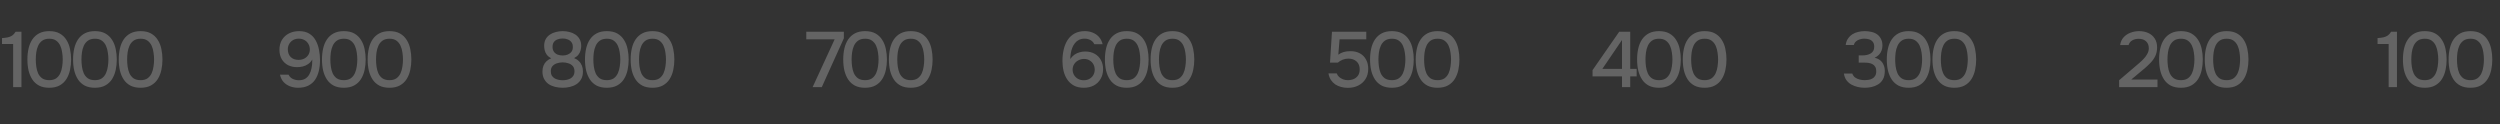<?xml version="1.0" encoding="UTF-8"?> <svg xmlns="http://www.w3.org/2000/svg" width="383" height="19" viewBox="0 0 383 19" fill="none"><rect x="0" y="0" width="383" height="19" fill="#333333" stroke="none"/><path d="M365.943 13.349V6.737H364.239V5.837C364.559 5.813 364.847 5.777 365.103 5.729C365.359 5.673 365.587 5.581 365.787 5.453C365.987 5.317 366.163 5.121 366.315 4.865H367.215V13.349H365.943ZM371.476 13.445C370.868 13.445 370.352 13.337 369.928 13.121C369.504 12.897 369.16 12.589 368.896 12.197C368.632 11.797 368.436 11.337 368.308 10.817C368.188 10.289 368.128 9.721 368.128 9.113C368.128 8.505 368.188 7.941 368.308 7.421C368.428 6.893 368.62 6.433 368.884 6.041C369.156 5.641 369.504 5.329 369.928 5.105C370.36 4.881 370.876 4.769 371.476 4.769C372.116 4.769 372.648 4.889 373.072 5.129C373.504 5.369 373.848 5.697 374.104 6.113C374.368 6.521 374.552 6.985 374.656 7.505C374.768 8.025 374.824 8.561 374.824 9.113C374.824 9.665 374.768 10.201 374.656 10.721C374.544 11.241 374.36 11.705 374.104 12.113C373.848 12.521 373.504 12.845 373.072 13.085C372.64 13.325 372.108 13.445 371.476 13.445ZM371.476 12.281C371.916 12.281 372.272 12.185 372.544 11.993C372.816 11.793 373.024 11.533 373.168 11.213C373.312 10.893 373.408 10.549 373.456 10.181C373.512 9.813 373.54 9.457 373.54 9.113C373.54 8.777 373.512 8.425 373.456 8.057C373.408 7.681 373.312 7.333 373.168 7.013C373.024 6.693 372.816 6.433 372.544 6.233C372.28 6.033 371.928 5.933 371.488 5.933C371.04 5.933 370.676 6.033 370.396 6.233C370.124 6.433 369.916 6.693 369.772 7.013C369.628 7.333 369.532 7.677 369.484 8.045C369.436 8.413 369.412 8.769 369.412 9.113C369.412 9.457 369.436 9.813 369.484 10.181C369.532 10.549 369.624 10.893 369.76 11.213C369.904 11.533 370.112 11.793 370.384 11.993C370.664 12.185 371.028 12.281 371.476 12.281ZM378.473 13.445C377.865 13.445 377.349 13.337 376.925 13.121C376.501 12.897 376.157 12.589 375.893 12.197C375.629 11.797 375.433 11.337 375.305 10.817C375.185 10.289 375.125 9.721 375.125 9.113C375.125 8.505 375.185 7.941 375.305 7.421C375.425 6.893 375.617 6.433 375.881 6.041C376.153 5.641 376.501 5.329 376.925 5.105C377.357 4.881 377.873 4.769 378.473 4.769C379.113 4.769 379.645 4.889 380.069 5.129C380.501 5.369 380.845 5.697 381.101 6.113C381.365 6.521 381.549 6.985 381.653 7.505C381.765 8.025 381.821 8.561 381.821 9.113C381.821 9.665 381.765 10.201 381.653 10.721C381.541 11.241 381.357 11.705 381.101 12.113C380.845 12.521 380.501 12.845 380.069 13.085C379.637 13.325 379.105 13.445 378.473 13.445ZM378.473 12.281C378.913 12.281 379.269 12.185 379.541 11.993C379.813 11.793 380.021 11.533 380.165 11.213C380.309 10.893 380.405 10.549 380.453 10.181C380.509 9.813 380.537 9.457 380.537 9.113C380.537 8.777 380.509 8.425 380.453 8.057C380.405 7.681 380.309 7.333 380.165 7.013C380.021 6.693 379.813 6.433 379.541 6.233C379.277 6.033 378.925 5.933 378.485 5.933C378.037 5.933 377.673 6.033 377.393 6.233C377.121 6.433 376.913 6.693 376.769 7.013C376.625 7.333 376.529 7.677 376.481 8.045C376.433 8.413 376.409 8.769 376.409 9.113C376.409 9.457 376.433 9.813 376.481 10.181C376.529 10.549 376.621 10.893 376.757 11.213C376.901 11.533 377.109 11.793 377.381 11.993C377.661 12.185 378.025 12.281 378.473 12.281Z" fill="white" fill-opacity="0.24"></path><path d="M324.648 13.349V12.293L327.036 10.253C327.236 10.085 327.456 9.897 327.696 9.689C327.944 9.481 328.18 9.257 328.404 9.017C328.636 8.777 328.824 8.521 328.968 8.249C329.12 7.977 329.196 7.693 329.196 7.397C329.196 6.941 329.056 6.585 328.776 6.329C328.504 6.073 328.132 5.945 327.66 5.945C327.26 5.945 326.92 6.029 326.64 6.197C326.368 6.365 326.188 6.601 326.1 6.905H324.804C324.876 6.417 325.056 6.017 325.344 5.705C325.632 5.393 325.984 5.161 326.4 5.009C326.816 4.849 327.252 4.769 327.708 4.769C328.236 4.769 328.708 4.865 329.124 5.057C329.54 5.249 329.868 5.533 330.108 5.909C330.348 6.277 330.468 6.729 330.468 7.265C330.468 7.769 330.372 8.217 330.18 8.609C329.988 9.001 329.732 9.357 329.412 9.677C329.1 9.997 328.76 10.309 328.392 10.613L326.508 12.185H330.528V13.349H324.648ZM334.121 13.445C333.513 13.445 332.997 13.337 332.573 13.121C332.149 12.897 331.805 12.589 331.541 12.197C331.277 11.797 331.081 11.337 330.953 10.817C330.833 10.289 330.773 9.721 330.773 9.113C330.773 8.505 330.833 7.941 330.953 7.421C331.073 6.893 331.265 6.433 331.529 6.041C331.801 5.641 332.149 5.329 332.573 5.105C333.005 4.881 333.521 4.769 334.121 4.769C334.761 4.769 335.293 4.889 335.717 5.129C336.149 5.369 336.493 5.697 336.749 6.113C337.013 6.521 337.197 6.985 337.301 7.505C337.413 8.025 337.469 8.561 337.469 9.113C337.469 9.665 337.413 10.201 337.301 10.721C337.189 11.241 337.005 11.705 336.749 12.113C336.493 12.521 336.149 12.845 335.717 13.085C335.285 13.325 334.753 13.445 334.121 13.445ZM334.121 12.281C334.561 12.281 334.917 12.185 335.189 11.993C335.461 11.793 335.669 11.533 335.813 11.213C335.957 10.893 336.053 10.549 336.101 10.181C336.157 9.813 336.185 9.457 336.185 9.113C336.185 8.777 336.157 8.425 336.101 8.057C336.053 7.681 335.957 7.333 335.813 7.013C335.669 6.693 335.461 6.433 335.189 6.233C334.925 6.033 334.573 5.933 334.133 5.933C333.685 5.933 333.321 6.033 333.041 6.233C332.769 6.433 332.561 6.693 332.417 7.013C332.273 7.333 332.177 7.677 332.129 8.045C332.081 8.413 332.057 8.769 332.057 9.113C332.057 9.457 332.081 9.813 332.129 10.181C332.177 10.549 332.269 10.893 332.405 11.213C332.549 11.533 332.757 11.793 333.029 11.993C333.309 12.185 333.673 12.281 334.121 12.281ZM341.118 13.445C340.51 13.445 339.994 13.337 339.57 13.121C339.146 12.897 338.802 12.589 338.538 12.197C338.274 11.797 338.078 11.337 337.95 10.817C337.83 10.289 337.77 9.721 337.77 9.113C337.77 8.505 337.83 7.941 337.95 7.421C338.07 6.893 338.262 6.433 338.526 6.041C338.798 5.641 339.146 5.329 339.57 5.105C340.002 4.881 340.518 4.769 341.118 4.769C341.758 4.769 342.29 4.889 342.714 5.129C343.146 5.369 343.49 5.697 343.746 6.113C344.01 6.521 344.194 6.985 344.298 7.505C344.41 8.025 344.466 8.561 344.466 9.113C344.466 9.665 344.41 10.201 344.298 10.721C344.186 11.241 344.002 11.705 343.746 12.113C343.49 12.521 343.146 12.845 342.714 13.085C342.282 13.325 341.75 13.445 341.118 13.445ZM341.118 12.281C341.558 12.281 341.914 12.185 342.186 11.993C342.458 11.793 342.666 11.533 342.81 11.213C342.954 10.893 343.05 10.549 343.098 10.181C343.154 9.813 343.182 9.457 343.182 9.113C343.182 8.777 343.154 8.425 343.098 8.057C343.05 7.681 342.954 7.333 342.81 7.013C342.666 6.693 342.458 6.433 342.186 6.233C341.922 6.033 341.57 5.933 341.13 5.933C340.682 5.933 340.318 6.033 340.038 6.233C339.766 6.433 339.558 6.693 339.414 7.013C339.27 7.333 339.174 7.677 339.126 8.045C339.078 8.413 339.054 8.769 339.054 9.113C339.054 9.457 339.078 9.813 339.126 10.181C339.174 10.549 339.266 10.893 339.402 11.213C339.546 11.533 339.754 11.793 340.026 11.993C340.306 12.185 340.67 12.281 341.118 12.281Z" fill="white" fill-opacity="0.24"></path><path d="M285.678 13.445C285.318 13.445 284.962 13.405 284.61 13.325C284.258 13.245 283.93 13.121 283.626 12.953C283.33 12.785 283.078 12.561 282.87 12.281C282.67 12.001 282.542 11.661 282.486 11.261H283.77C283.858 11.517 284.002 11.721 284.202 11.873C284.41 12.017 284.642 12.121 284.898 12.185C285.162 12.249 285.426 12.281 285.69 12.281C285.866 12.281 286.054 12.265 286.254 12.233C286.462 12.201 286.654 12.137 286.83 12.041C287.014 11.945 287.162 11.805 287.274 11.621C287.386 11.437 287.442 11.201 287.442 10.913C287.442 10.633 287.39 10.409 287.286 10.241C287.182 10.065 287.042 9.929 286.866 9.833C286.698 9.737 286.506 9.673 286.29 9.641C286.074 9.609 285.85 9.593 285.618 9.593H284.754V8.489H285.294C285.55 8.489 285.79 8.465 286.014 8.417C286.238 8.361 286.43 8.285 286.59 8.189C286.758 8.085 286.89 7.953 286.986 7.793C287.082 7.625 287.13 7.421 287.13 7.181C287.13 6.845 287.058 6.589 286.914 6.413C286.77 6.229 286.582 6.101 286.35 6.029C286.118 5.957 285.866 5.921 285.594 5.921C285.37 5.921 285.146 5.957 284.922 6.029C284.706 6.093 284.514 6.197 284.346 6.341C284.178 6.485 284.066 6.669 284.01 6.893H282.762C282.81 6.517 282.922 6.197 283.098 5.933C283.282 5.661 283.506 5.437 283.77 5.261C284.042 5.085 284.342 4.961 284.67 4.889C284.998 4.809 285.338 4.769 285.69 4.769C286.05 4.769 286.39 4.809 286.71 4.889C287.038 4.961 287.326 5.085 287.574 5.261C287.822 5.437 288.018 5.669 288.162 5.957C288.314 6.237 288.39 6.581 288.39 6.989C288.39 7.269 288.342 7.529 288.246 7.769C288.158 8.009 288.022 8.221 287.838 8.405C287.662 8.581 287.446 8.729 287.19 8.849C287.534 8.921 287.822 9.053 288.054 9.245C288.286 9.437 288.458 9.673 288.57 9.953C288.69 10.225 288.75 10.529 288.75 10.865C288.75 11.393 288.654 11.825 288.462 12.161C288.27 12.497 288.018 12.757 287.706 12.941C287.402 13.125 287.07 13.257 286.71 13.337C286.35 13.409 286.006 13.445 285.678 13.445ZM292.404 13.445C291.796 13.445 291.28 13.337 290.856 13.121C290.432 12.897 290.088 12.589 289.824 12.197C289.56 11.797 289.364 11.337 289.236 10.817C289.116 10.289 289.056 9.721 289.056 9.113C289.056 8.505 289.116 7.941 289.236 7.421C289.356 6.893 289.548 6.433 289.812 6.041C290.084 5.641 290.432 5.329 290.856 5.105C291.288 4.881 291.804 4.769 292.404 4.769C293.044 4.769 293.576 4.889 294 5.129C294.432 5.369 294.776 5.697 295.032 6.113C295.296 6.521 295.48 6.985 295.584 7.505C295.696 8.025 295.752 8.561 295.752 9.113C295.752 9.665 295.696 10.201 295.584 10.721C295.472 11.241 295.288 11.705 295.032 12.113C294.776 12.521 294.432 12.845 294 13.085C293.568 13.325 293.036 13.445 292.404 13.445ZM292.404 12.281C292.844 12.281 293.2 12.185 293.472 11.993C293.744 11.793 293.952 11.533 294.096 11.213C294.24 10.893 294.336 10.549 294.384 10.181C294.44 9.813 294.468 9.457 294.468 9.113C294.468 8.777 294.44 8.425 294.384 8.057C294.336 7.681 294.24 7.333 294.096 7.013C293.952 6.693 293.744 6.433 293.472 6.233C293.208 6.033 292.856 5.933 292.416 5.933C291.968 5.933 291.604 6.033 291.324 6.233C291.052 6.433 290.844 6.693 290.7 7.013C290.556 7.333 290.46 7.677 290.412 8.045C290.364 8.413 290.34 8.769 290.34 9.113C290.34 9.457 290.364 9.813 290.412 10.181C290.46 10.549 290.552 10.893 290.688 11.213C290.832 11.533 291.04 11.793 291.312 11.993C291.592 12.185 291.956 12.281 292.404 12.281ZM299.401 13.445C298.793 13.445 298.277 13.337 297.853 13.121C297.429 12.897 297.085 12.589 296.821 12.197C296.557 11.797 296.361 11.337 296.233 10.817C296.113 10.289 296.053 9.721 296.053 9.113C296.053 8.505 296.113 7.941 296.233 7.421C296.353 6.893 296.545 6.433 296.809 6.041C297.081 5.641 297.429 5.329 297.853 5.105C298.285 4.881 298.801 4.769 299.401 4.769C300.041 4.769 300.573 4.889 300.997 5.129C301.429 5.369 301.773 5.697 302.029 6.113C302.293 6.521 302.477 6.985 302.581 7.505C302.693 8.025 302.749 8.561 302.749 9.113C302.749 9.665 302.693 10.201 302.581 10.721C302.469 11.241 302.285 11.705 302.029 12.113C301.773 12.521 301.429 12.845 300.997 13.085C300.565 13.325 300.033 13.445 299.401 13.445ZM299.401 12.281C299.841 12.281 300.197 12.185 300.469 11.993C300.741 11.793 300.949 11.533 301.093 11.213C301.237 10.893 301.333 10.549 301.381 10.181C301.437 9.813 301.465 9.457 301.465 9.113C301.465 8.777 301.437 8.425 301.381 8.057C301.333 7.681 301.237 7.333 301.093 7.013C300.949 6.693 300.741 6.433 300.469 6.233C300.205 6.033 299.853 5.933 299.413 5.933C298.965 5.933 298.601 6.033 298.321 6.233C298.049 6.433 297.841 6.693 297.697 7.013C297.553 7.333 297.457 7.677 297.409 8.045C297.361 8.413 297.337 8.769 297.337 9.113C297.337 9.457 297.361 9.813 297.409 10.181C297.457 10.549 297.549 10.893 297.685 11.213C297.829 11.533 298.037 11.793 298.309 11.993C298.589 12.185 298.953 12.281 299.401 12.281Z" fill="white" fill-opacity="0.24"></path><path d="M248.491 13.349V11.705H243.979V10.745L248.059 4.865H249.751V10.553H250.735V11.705H249.751V13.349H248.491ZM245.479 10.553H248.491V6.125L245.479 10.553ZM254.152 13.445C253.544 13.445 253.028 13.337 252.604 13.121C252.18 12.897 251.836 12.589 251.572 12.197C251.308 11.797 251.112 11.337 250.984 10.817C250.864 10.289 250.804 9.721 250.804 9.113C250.804 8.505 250.864 7.941 250.984 7.421C251.104 6.893 251.296 6.433 251.56 6.041C251.832 5.641 252.18 5.329 252.604 5.105C253.036 4.881 253.552 4.769 254.152 4.769C254.792 4.769 255.324 4.889 255.748 5.129C256.18 5.369 256.524 5.697 256.78 6.113C257.044 6.521 257.228 6.985 257.332 7.505C257.444 8.025 257.5 8.561 257.5 9.113C257.5 9.665 257.444 10.201 257.332 10.721C257.22 11.241 257.036 11.705 256.78 12.113C256.524 12.521 256.18 12.845 255.748 13.085C255.316 13.325 254.784 13.445 254.152 13.445ZM254.152 12.281C254.592 12.281 254.948 12.185 255.22 11.993C255.492 11.793 255.7 11.533 255.844 11.213C255.988 10.893 256.084 10.549 256.132 10.181C256.188 9.813 256.216 9.457 256.216 9.113C256.216 8.777 256.188 8.425 256.132 8.057C256.084 7.681 255.988 7.333 255.844 7.013C255.7 6.693 255.492 6.433 255.22 6.233C254.956 6.033 254.604 5.933 254.164 5.933C253.716 5.933 253.352 6.033 253.072 6.233C252.8 6.433 252.592 6.693 252.448 7.013C252.304 7.333 252.208 7.677 252.16 8.045C252.112 8.413 252.088 8.769 252.088 9.113C252.088 9.457 252.112 9.813 252.16 10.181C252.208 10.549 252.3 10.893 252.436 11.213C252.58 11.533 252.788 11.793 253.06 11.993C253.34 12.185 253.704 12.281 254.152 12.281ZM261.149 13.445C260.541 13.445 260.025 13.337 259.601 13.121C259.177 12.897 258.833 12.589 258.569 12.197C258.305 11.797 258.109 11.337 257.981 10.817C257.861 10.289 257.801 9.721 257.801 9.113C257.801 8.505 257.861 7.941 257.981 7.421C258.101 6.893 258.293 6.433 258.557 6.041C258.829 5.641 259.177 5.329 259.601 5.105C260.033 4.881 260.549 4.769 261.149 4.769C261.789 4.769 262.321 4.889 262.745 5.129C263.177 5.369 263.521 5.697 263.777 6.113C264.041 6.521 264.225 6.985 264.329 7.505C264.441 8.025 264.497 8.561 264.497 9.113C264.497 9.665 264.441 10.201 264.329 10.721C264.217 11.241 264.033 11.705 263.777 12.113C263.521 12.521 263.177 12.845 262.745 13.085C262.313 13.325 261.781 13.445 261.149 13.445ZM261.149 12.281C261.589 12.281 261.945 12.185 262.217 11.993C262.489 11.793 262.697 11.533 262.841 11.213C262.985 10.893 263.081 10.549 263.129 10.181C263.185 9.813 263.213 9.457 263.213 9.113C263.213 8.777 263.185 8.425 263.129 8.057C263.081 7.681 262.985 7.333 262.841 7.013C262.697 6.693 262.489 6.433 262.217 6.233C261.953 6.033 261.601 5.933 261.161 5.933C260.713 5.933 260.349 6.033 260.069 6.233C259.797 6.433 259.589 6.693 259.445 7.013C259.301 7.333 259.205 7.677 259.157 8.045C259.109 8.413 259.085 8.769 259.085 9.113C259.085 9.457 259.109 9.813 259.157 10.181C259.205 10.549 259.297 10.893 259.433 11.213C259.577 11.533 259.785 11.793 260.057 11.993C260.337 12.185 260.701 12.281 261.149 12.281Z" fill="white" fill-opacity="0.24"></path><path d="M206.505 13.457C206.137 13.457 205.789 13.413 205.461 13.325C205.133 13.237 204.833 13.105 204.561 12.929C204.297 12.745 204.073 12.517 203.889 12.245C203.713 11.965 203.589 11.633 203.517 11.249H204.789C204.861 11.457 204.981 11.637 205.149 11.789C205.325 11.941 205.525 12.061 205.749 12.149C205.981 12.237 206.217 12.281 206.457 12.281C206.817 12.281 207.133 12.221 207.405 12.101C207.685 11.973 207.905 11.789 208.065 11.549C208.225 11.309 208.305 11.001 208.305 10.625C208.305 10.105 208.145 9.701 207.825 9.413C207.505 9.125 207.085 8.981 206.565 8.981C206.253 8.981 205.961 9.037 205.689 9.149C205.425 9.253 205.181 9.401 204.957 9.593H203.757L204.057 4.865H209.313V6.029H205.221L205.029 8.381C205.253 8.205 205.521 8.069 205.833 7.973C206.153 7.877 206.517 7.833 206.925 7.841C207.469 7.841 207.941 7.953 208.341 8.177C208.749 8.401 209.061 8.717 209.277 9.125C209.501 9.525 209.613 9.997 209.613 10.541C209.613 11.157 209.473 11.681 209.193 12.113C208.921 12.545 208.549 12.877 208.077 13.109C207.613 13.341 207.089 13.457 206.505 13.457ZM213.24 13.445C212.632 13.445 212.116 13.337 211.692 13.121C211.268 12.897 210.924 12.589 210.66 12.197C210.396 11.797 210.2 11.337 210.072 10.817C209.952 10.289 209.892 9.721 209.892 9.113C209.892 8.505 209.952 7.941 210.072 7.421C210.192 6.893 210.384 6.433 210.648 6.041C210.92 5.641 211.268 5.329 211.692 5.105C212.124 4.881 212.64 4.769 213.24 4.769C213.88 4.769 214.412 4.889 214.836 5.129C215.268 5.369 215.612 5.697 215.868 6.113C216.132 6.521 216.316 6.985 216.42 7.505C216.532 8.025 216.588 8.561 216.588 9.113C216.588 9.665 216.532 10.201 216.42 10.721C216.308 11.241 216.124 11.705 215.868 12.113C215.612 12.521 215.268 12.845 214.836 13.085C214.404 13.325 213.872 13.445 213.24 13.445ZM213.24 12.281C213.68 12.281 214.036 12.185 214.308 11.993C214.58 11.793 214.788 11.533 214.932 11.213C215.076 10.893 215.172 10.549 215.22 10.181C215.276 9.813 215.304 9.457 215.304 9.113C215.304 8.777 215.276 8.425 215.22 8.057C215.172 7.681 215.076 7.333 214.932 7.013C214.788 6.693 214.58 6.433 214.308 6.233C214.044 6.033 213.692 5.933 213.252 5.933C212.804 5.933 212.44 6.033 212.16 6.233C211.888 6.433 211.68 6.693 211.536 7.013C211.392 7.333 211.296 7.677 211.248 8.045C211.2 8.413 211.176 8.769 211.176 9.113C211.176 9.457 211.2 9.813 211.248 10.181C211.296 10.549 211.388 10.893 211.524 11.213C211.668 11.533 211.876 11.793 212.148 11.993C212.428 12.185 212.792 12.281 213.24 12.281ZM220.237 13.445C219.629 13.445 219.113 13.337 218.689 13.121C218.265 12.897 217.921 12.589 217.657 12.197C217.393 11.797 217.197 11.337 217.069 10.817C216.949 10.289 216.889 9.721 216.889 9.113C216.889 8.505 216.949 7.941 217.069 7.421C217.189 6.893 217.381 6.433 217.645 6.041C217.917 5.641 218.265 5.329 218.689 5.105C219.121 4.881 219.637 4.769 220.237 4.769C220.877 4.769 221.409 4.889 221.833 5.129C222.265 5.369 222.609 5.697 222.865 6.113C223.129 6.521 223.313 6.985 223.417 7.505C223.529 8.025 223.585 8.561 223.585 9.113C223.585 9.665 223.529 10.201 223.417 10.721C223.305 11.241 223.121 11.705 222.865 12.113C222.609 12.521 222.265 12.845 221.833 13.085C221.401 13.325 220.869 13.445 220.237 13.445ZM220.237 12.281C220.677 12.281 221.033 12.185 221.305 11.993C221.577 11.793 221.785 11.533 221.929 11.213C222.073 10.893 222.169 10.549 222.217 10.181C222.273 9.813 222.301 9.457 222.301 9.113C222.301 8.777 222.273 8.425 222.217 8.057C222.169 7.681 222.073 7.333 221.929 7.013C221.785 6.693 221.577 6.433 221.305 6.233C221.041 6.033 220.689 5.933 220.249 5.933C219.801 5.933 219.437 6.033 219.157 6.233C218.885 6.433 218.677 6.693 218.533 7.013C218.389 7.333 218.293 7.677 218.245 8.045C218.197 8.413 218.173 8.769 218.173 9.113C218.173 9.457 218.197 9.813 218.245 10.181C218.293 10.549 218.385 10.893 218.521 11.213C218.665 11.533 218.873 11.793 219.145 11.993C219.425 12.185 219.789 12.281 220.237 12.281Z" fill="white" fill-opacity="0.24"></path><path d="M166.043 13.445C165.459 13.445 164.959 13.337 164.543 13.121C164.127 12.897 163.787 12.593 163.523 12.209C163.259 11.825 163.067 11.389 162.947 10.901C162.827 10.405 162.767 9.889 162.767 9.353C162.767 8.729 162.831 8.141 162.959 7.589C163.087 7.037 163.287 6.549 163.559 6.125C163.839 5.701 164.195 5.369 164.627 5.129C165.067 4.889 165.591 4.769 166.199 4.769C166.631 4.769 167.031 4.845 167.399 4.997C167.775 5.141 168.095 5.361 168.359 5.657C168.623 5.953 168.811 6.325 168.923 6.773H167.651C167.523 6.493 167.323 6.281 167.051 6.137C166.779 5.993 166.487 5.921 166.175 5.921C165.831 5.921 165.535 5.985 165.287 6.113C165.047 6.233 164.843 6.401 164.675 6.617C164.507 6.825 164.371 7.065 164.267 7.337C164.163 7.609 164.087 7.893 164.039 8.189C163.991 8.477 163.967 8.761 163.967 9.041C164.159 8.761 164.375 8.537 164.615 8.369C164.863 8.201 165.127 8.081 165.407 8.009C165.687 7.929 165.963 7.889 166.235 7.889C166.803 7.889 167.291 8.005 167.699 8.237C168.107 8.461 168.423 8.777 168.647 9.185C168.879 9.585 168.995 10.053 168.995 10.589C168.995 11.157 168.867 11.657 168.611 12.089C168.363 12.521 168.015 12.857 167.567 13.097C167.127 13.329 166.619 13.445 166.043 13.445ZM166.031 12.293C166.367 12.293 166.659 12.221 166.907 12.077C167.163 11.933 167.359 11.741 167.495 11.501C167.639 11.253 167.711 10.981 167.711 10.685C167.711 10.373 167.643 10.093 167.507 9.845C167.371 9.597 167.179 9.401 166.931 9.257C166.691 9.105 166.407 9.029 166.079 9.029C165.767 9.029 165.475 9.101 165.203 9.245C164.939 9.381 164.727 9.573 164.567 9.821C164.407 10.061 164.327 10.345 164.327 10.673C164.327 10.969 164.399 11.241 164.543 11.489C164.687 11.729 164.887 11.925 165.143 12.077C165.407 12.221 165.703 12.293 166.031 12.293ZM172.62 13.445C172.012 13.445 171.496 13.337 171.072 13.121C170.648 12.897 170.304 12.589 170.04 12.197C169.776 11.797 169.58 11.337 169.452 10.817C169.332 10.289 169.272 9.721 169.272 9.113C169.272 8.505 169.332 7.941 169.452 7.421C169.572 6.893 169.764 6.433 170.028 6.041C170.3 5.641 170.648 5.329 171.072 5.105C171.504 4.881 172.02 4.769 172.62 4.769C173.26 4.769 173.792 4.889 174.216 5.129C174.648 5.369 174.992 5.697 175.248 6.113C175.512 6.521 175.696 6.985 175.8 7.505C175.912 8.025 175.968 8.561 175.968 9.113C175.968 9.665 175.912 10.201 175.8 10.721C175.688 11.241 175.504 11.705 175.248 12.113C174.992 12.521 174.648 12.845 174.216 13.085C173.784 13.325 173.252 13.445 172.62 13.445ZM172.62 12.281C173.06 12.281 173.416 12.185 173.688 11.993C173.96 11.793 174.168 11.533 174.312 11.213C174.456 10.893 174.552 10.549 174.6 10.181C174.656 9.813 174.684 9.457 174.684 9.113C174.684 8.777 174.656 8.425 174.6 8.057C174.552 7.681 174.456 7.333 174.312 7.013C174.168 6.693 173.96 6.433 173.688 6.233C173.424 6.033 173.072 5.933 172.632 5.933C172.184 5.933 171.82 6.033 171.54 6.233C171.268 6.433 171.06 6.693 170.916 7.013C170.772 7.333 170.676 7.677 170.628 8.045C170.58 8.413 170.556 8.769 170.556 9.113C170.556 9.457 170.58 9.813 170.628 10.181C170.676 10.549 170.768 10.893 170.904 11.213C171.048 11.533 171.256 11.793 171.528 11.993C171.808 12.185 172.172 12.281 172.62 12.281ZM179.617 13.445C179.009 13.445 178.493 13.337 178.069 13.121C177.645 12.897 177.301 12.589 177.037 12.197C176.773 11.797 176.577 11.337 176.449 10.817C176.329 10.289 176.269 9.721 176.269 9.113C176.269 8.505 176.329 7.941 176.449 7.421C176.569 6.893 176.761 6.433 177.025 6.041C177.297 5.641 177.645 5.329 178.069 5.105C178.501 4.881 179.017 4.769 179.617 4.769C180.257 4.769 180.789 4.889 181.213 5.129C181.645 5.369 181.989 5.697 182.245 6.113C182.509 6.521 182.693 6.985 182.797 7.505C182.909 8.025 182.965 8.561 182.965 9.113C182.965 9.665 182.909 10.201 182.797 10.721C182.685 11.241 182.501 11.705 182.245 12.113C181.989 12.521 181.645 12.845 181.213 13.085C180.781 13.325 180.249 13.445 179.617 13.445ZM179.617 12.281C180.057 12.281 180.413 12.185 180.685 11.993C180.957 11.793 181.165 11.533 181.309 11.213C181.453 10.893 181.549 10.549 181.597 10.181C181.653 9.813 181.681 9.457 181.681 9.113C181.681 8.777 181.653 8.425 181.597 8.057C181.549 7.681 181.453 7.333 181.309 7.013C181.165 6.693 180.957 6.433 180.685 6.233C180.421 6.033 180.069 5.933 179.629 5.933C179.181 5.933 178.817 6.033 178.537 6.233C178.265 6.433 178.057 6.693 177.913 7.013C177.769 7.333 177.673 7.677 177.625 8.045C177.577 8.413 177.553 8.769 177.553 9.113C177.553 9.457 177.577 9.813 177.625 10.181C177.673 10.549 177.765 10.893 177.901 11.213C178.045 11.533 178.253 11.793 178.525 11.993C178.805 12.185 179.169 12.281 179.617 12.281Z" fill="white" fill-opacity="0.24"></path><path d="M124.493 13.349L127.865 6.029H123.521V4.865H129.281V5.861L125.897 13.349H124.493ZM132.531 13.445C131.923 13.445 131.407 13.337 130.983 13.121C130.559 12.897 130.215 12.589 129.951 12.197C129.687 11.797 129.491 11.337 129.363 10.817C129.243 10.289 129.183 9.721 129.183 9.113C129.183 8.505 129.243 7.941 129.363 7.421C129.483 6.893 129.675 6.433 129.939 6.041C130.211 5.641 130.559 5.329 130.983 5.105C131.415 4.881 131.931 4.769 132.531 4.769C133.171 4.769 133.703 4.889 134.127 5.129C134.559 5.369 134.903 5.697 135.159 6.113C135.423 6.521 135.607 6.985 135.711 7.505C135.823 8.025 135.879 8.561 135.879 9.113C135.879 9.665 135.823 10.201 135.711 10.721C135.599 11.241 135.415 11.705 135.159 12.113C134.903 12.521 134.559 12.845 134.127 13.085C133.695 13.325 133.163 13.445 132.531 13.445ZM132.531 12.281C132.971 12.281 133.327 12.185 133.599 11.993C133.871 11.793 134.079 11.533 134.223 11.213C134.367 10.893 134.463 10.549 134.511 10.181C134.567 9.813 134.595 9.457 134.595 9.113C134.595 8.777 134.567 8.425 134.511 8.057C134.463 7.681 134.367 7.333 134.223 7.013C134.079 6.693 133.871 6.433 133.599 6.233C133.335 6.033 132.983 5.933 132.543 5.933C132.095 5.933 131.731 6.033 131.451 6.233C131.179 6.433 130.971 6.693 130.827 7.013C130.683 7.333 130.587 7.677 130.539 8.045C130.491 8.413 130.467 8.769 130.467 9.113C130.467 9.457 130.491 9.813 130.539 10.181C130.587 10.549 130.679 10.893 130.815 11.213C130.959 11.533 131.167 11.793 131.439 11.993C131.719 12.185 132.083 12.281 132.531 12.281ZM139.528 13.445C138.92 13.445 138.404 13.337 137.98 13.121C137.556 12.897 137.212 12.589 136.948 12.197C136.684 11.797 136.488 11.337 136.36 10.817C136.24 10.289 136.18 9.721 136.18 9.113C136.18 8.505 136.24 7.941 136.36 7.421C136.48 6.893 136.672 6.433 136.936 6.041C137.208 5.641 137.556 5.329 137.98 5.105C138.412 4.881 138.928 4.769 139.528 4.769C140.168 4.769 140.7 4.889 141.124 5.129C141.556 5.369 141.9 5.697 142.156 6.113C142.42 6.521 142.604 6.985 142.708 7.505C142.82 8.025 142.876 8.561 142.876 9.113C142.876 9.665 142.82 10.201 142.708 10.721C142.596 11.241 142.412 11.705 142.156 12.113C141.9 12.521 141.556 12.845 141.124 13.085C140.692 13.325 140.16 13.445 139.528 13.445ZM139.528 12.281C139.968 12.281 140.324 12.185 140.596 11.993C140.868 11.793 141.076 11.533 141.22 11.213C141.364 10.893 141.46 10.549 141.508 10.181C141.564 9.813 141.592 9.457 141.592 9.113C141.592 8.777 141.564 8.425 141.508 8.057C141.46 7.681 141.364 7.333 141.22 7.013C141.076 6.693 140.868 6.433 140.596 6.233C140.332 6.033 139.98 5.933 139.54 5.933C139.092 5.933 138.728 6.033 138.448 6.233C138.176 6.433 137.968 6.693 137.824 7.013C137.68 7.333 137.584 7.677 137.536 8.045C137.488 8.413 137.464 8.769 137.464 9.113C137.464 9.457 137.488 9.813 137.536 10.181C137.584 10.549 137.676 10.893 137.812 11.213C137.956 11.533 138.164 11.793 138.436 11.993C138.716 12.185 139.08 12.281 139.528 12.281Z" fill="white" fill-opacity="0.24"></path><path d="M86.198 13.445C85.806 13.445 85.426 13.401 85.058 13.313C84.69 13.225 84.358 13.085 84.062 12.893C83.774 12.693 83.542 12.433 83.366 12.113C83.19 11.793 83.102 11.401 83.102 10.937C83.102 10.617 83.154 10.329 83.258 10.073C83.362 9.809 83.514 9.581 83.714 9.389C83.922 9.197 84.162 9.045 84.434 8.933C84.154 8.781 83.934 8.601 83.774 8.393C83.614 8.177 83.506 7.949 83.45 7.709C83.394 7.469 83.366 7.241 83.366 7.025C83.366 6.617 83.446 6.273 83.606 5.993C83.766 5.705 83.982 5.473 84.254 5.297C84.526 5.113 84.83 4.981 85.166 4.901C85.502 4.813 85.85 4.769 86.21 4.769C86.562 4.769 86.906 4.813 87.242 4.901C87.578 4.981 87.882 5.113 88.154 5.297C88.426 5.481 88.642 5.717 88.802 6.005C88.962 6.293 89.042 6.641 89.042 7.049C89.042 7.257 89.01 7.477 88.946 7.709C88.89 7.941 88.782 8.161 88.622 8.369C88.462 8.577 88.238 8.753 87.95 8.897C88.238 9.009 88.482 9.165 88.682 9.365C88.89 9.565 89.046 9.797 89.15 10.061C89.254 10.325 89.306 10.621 89.306 10.949C89.306 11.405 89.218 11.793 89.042 12.113C88.866 12.433 88.626 12.693 88.322 12.893C88.026 13.085 87.694 13.225 87.326 13.313C86.966 13.401 86.59 13.445 86.198 13.445ZM86.198 12.293C86.39 12.293 86.59 12.273 86.798 12.233C87.006 12.193 87.202 12.125 87.386 12.029C87.57 11.925 87.718 11.785 87.83 11.609C87.95 11.425 88.01 11.197 88.01 10.925C88.01 10.589 87.926 10.325 87.758 10.133C87.59 9.933 87.366 9.789 87.086 9.701C86.814 9.605 86.518 9.557 86.198 9.557C85.886 9.557 85.59 9.605 85.31 9.701C85.038 9.789 84.814 9.933 84.638 10.133C84.47 10.325 84.386 10.589 84.386 10.925C84.386 11.197 84.442 11.425 84.554 11.609C84.674 11.785 84.826 11.925 85.01 12.029C85.202 12.125 85.402 12.193 85.61 12.233C85.818 12.273 86.014 12.293 86.198 12.293ZM86.21 8.501C86.498 8.501 86.754 8.453 86.978 8.357C87.21 8.261 87.398 8.121 87.542 7.937C87.686 7.745 87.758 7.513 87.758 7.241C87.766 6.921 87.698 6.665 87.554 6.473C87.41 6.273 87.218 6.129 86.978 6.041C86.746 5.945 86.486 5.897 86.198 5.897C85.902 5.897 85.634 5.945 85.394 6.041C85.162 6.129 84.978 6.269 84.842 6.461C84.714 6.653 84.65 6.897 84.65 7.193C84.65 7.489 84.722 7.737 84.866 7.937C85.01 8.129 85.198 8.273 85.43 8.369C85.67 8.457 85.93 8.501 86.21 8.501ZM92.966 13.445C92.358 13.445 91.842 13.337 91.418 13.121C90.994 12.897 90.65 12.589 90.386 12.197C90.122 11.797 89.926 11.337 89.798 10.817C89.678 10.289 89.618 9.721 89.618 9.113C89.618 8.505 89.678 7.941 89.798 7.421C89.918 6.893 90.11 6.433 90.374 6.041C90.646 5.641 90.994 5.329 91.418 5.105C91.85 4.881 92.366 4.769 92.966 4.769C93.606 4.769 94.138 4.889 94.562 5.129C94.994 5.369 95.338 5.697 95.594 6.113C95.858 6.521 96.042 6.985 96.146 7.505C96.258 8.025 96.314 8.561 96.314 9.113C96.314 9.665 96.258 10.201 96.146 10.721C96.034 11.241 95.85 11.705 95.594 12.113C95.338 12.521 94.994 12.845 94.562 13.085C94.13 13.325 93.598 13.445 92.966 13.445ZM92.966 12.281C93.406 12.281 93.762 12.185 94.034 11.993C94.306 11.793 94.514 11.533 94.658 11.213C94.802 10.893 94.898 10.549 94.946 10.181C95.002 9.813 95.03 9.457 95.03 9.113C95.03 8.777 95.002 8.425 94.946 8.057C94.898 7.681 94.802 7.333 94.658 7.013C94.514 6.693 94.306 6.433 94.034 6.233C93.77 6.033 93.418 5.933 92.978 5.933C92.53 5.933 92.166 6.033 91.886 6.233C91.614 6.433 91.406 6.693 91.262 7.013C91.118 7.333 91.022 7.677 90.974 8.045C90.926 8.413 90.902 8.769 90.902 9.113C90.902 9.457 90.926 9.813 90.974 10.181C91.022 10.549 91.114 10.893 91.25 11.213C91.394 11.533 91.602 11.793 91.874 11.993C92.154 12.185 92.518 12.281 92.966 12.281ZM99.963 13.445C99.355 13.445 98.839 13.337 98.415 13.121C97.991 12.897 97.647 12.589 97.383 12.197C97.119 11.797 96.923 11.337 96.795 10.817C96.675 10.289 96.615 9.721 96.615 9.113C96.615 8.505 96.675 7.941 96.795 7.421C96.915 6.893 97.107 6.433 97.371 6.041C97.643 5.641 97.991 5.329 98.415 5.105C98.847 4.881 99.363 4.769 99.963 4.769C100.603 4.769 101.135 4.889 101.559 5.129C101.991 5.369 102.335 5.697 102.591 6.113C102.855 6.521 103.039 6.985 103.143 7.505C103.255 8.025 103.311 8.561 103.311 9.113C103.311 9.665 103.255 10.201 103.143 10.721C103.031 11.241 102.847 11.705 102.591 12.113C102.335 12.521 101.991 12.845 101.559 13.085C101.127 13.325 100.595 13.445 99.963 13.445ZM99.963 12.281C100.403 12.281 100.759 12.185 101.031 11.993C101.303 11.793 101.511 11.533 101.655 11.213C101.799 10.893 101.895 10.549 101.943 10.181C101.999 9.813 102.027 9.457 102.027 9.113C102.027 8.777 101.999 8.425 101.943 8.057C101.895 7.681 101.799 7.333 101.655 7.013C101.511 6.693 101.303 6.433 101.031 6.233C100.767 6.033 100.415 5.933 99.975 5.933C99.527 5.933 99.163 6.033 98.883 6.233C98.611 6.433 98.403 6.693 98.259 7.013C98.115 7.333 98.019 7.677 97.971 8.045C97.923 8.413 97.899 8.769 97.899 9.113C97.899 9.457 97.923 9.813 97.971 10.181C98.019 10.549 98.111 10.893 98.247 11.213C98.391 11.533 98.599 11.793 98.871 11.993C99.151 12.185 99.515 12.281 99.963 12.281Z" fill="white" fill-opacity="0.24"></path><path d="M45.678 13.445C45.238 13.445 44.826 13.373 44.442 13.229C44.058 13.085 43.726 12.865 43.446 12.569C43.174 12.265 42.99 11.889 42.894 11.441H44.214C44.342 11.729 44.554 11.945 44.85 12.089C45.154 12.225 45.462 12.293 45.774 12.293C46.174 12.293 46.506 12.213 46.77 12.053C47.034 11.885 47.242 11.661 47.394 11.381C47.554 11.093 47.666 10.777 47.73 10.433C47.802 10.081 47.838 9.721 47.838 9.353C47.838 9.313 47.838 9.273 47.838 9.233C47.838 9.185 47.838 9.145 47.838 9.113C47.678 9.401 47.47 9.633 47.214 9.809C46.966 9.985 46.694 10.109 46.398 10.181C46.102 10.253 45.806 10.289 45.51 10.289C45.014 10.289 44.558 10.189 44.142 9.989C43.734 9.781 43.41 9.477 43.17 9.077C42.93 8.677 42.81 8.193 42.81 7.625C42.81 7.041 42.938 6.537 43.194 6.113C43.458 5.681 43.818 5.349 44.274 5.117C44.73 4.885 45.246 4.769 45.822 4.769C46.446 4.769 46.966 4.897 47.382 5.153C47.798 5.409 48.126 5.757 48.366 6.197C48.606 6.629 48.774 7.109 48.87 7.637C48.974 8.157 49.026 8.681 49.026 9.209C49.026 9.801 48.966 10.353 48.846 10.865C48.726 11.377 48.534 11.829 48.27 12.221C48.006 12.605 47.658 12.905 47.226 13.121C46.802 13.337 46.286 13.445 45.678 13.445ZM45.75 9.173C46.078 9.173 46.37 9.105 46.626 8.969C46.89 8.825 47.094 8.637 47.238 8.405C47.39 8.165 47.466 7.897 47.466 7.601C47.466 7.265 47.39 6.973 47.238 6.725C47.094 6.469 46.894 6.273 46.638 6.137C46.39 5.993 46.106 5.921 45.786 5.921C45.45 5.921 45.154 5.993 44.898 6.137C44.65 6.281 44.454 6.477 44.31 6.725C44.166 6.973 44.094 7.245 44.094 7.541C44.094 8.037 44.238 8.433 44.526 8.729C44.822 9.025 45.23 9.173 45.75 9.173ZM52.675 13.445C52.067 13.445 51.551 13.337 51.127 13.121C50.703 12.897 50.359 12.589 50.095 12.197C49.831 11.797 49.635 11.337 49.507 10.817C49.387 10.289 49.327 9.721 49.327 9.113C49.327 8.505 49.387 7.941 49.507 7.421C49.627 6.893 49.819 6.433 50.083 6.041C50.355 5.641 50.703 5.329 51.127 5.105C51.559 4.881 52.075 4.769 52.675 4.769C53.315 4.769 53.847 4.889 54.271 5.129C54.703 5.369 55.047 5.697 55.303 6.113C55.567 6.521 55.751 6.985 55.855 7.505C55.967 8.025 56.023 8.561 56.023 9.113C56.023 9.665 55.967 10.201 55.855 10.721C55.743 11.241 55.559 11.705 55.303 12.113C55.047 12.521 54.703 12.845 54.271 13.085C53.839 13.325 53.307 13.445 52.675 13.445ZM52.675 12.281C53.115 12.281 53.471 12.185 53.743 11.993C54.015 11.793 54.223 11.533 54.367 11.213C54.511 10.893 54.607 10.549 54.655 10.181C54.711 9.813 54.739 9.457 54.739 9.113C54.739 8.777 54.711 8.425 54.655 8.057C54.607 7.681 54.511 7.333 54.367 7.013C54.223 6.693 54.015 6.433 53.743 6.233C53.479 6.033 53.127 5.933 52.687 5.933C52.239 5.933 51.875 6.033 51.595 6.233C51.323 6.433 51.115 6.693 50.971 7.013C50.827 7.333 50.731 7.677 50.683 8.045C50.635 8.413 50.611 8.769 50.611 9.113C50.611 9.457 50.635 9.813 50.683 10.181C50.731 10.549 50.823 10.893 50.959 11.213C51.103 11.533 51.311 11.793 51.583 11.993C51.863 12.185 52.227 12.281 52.675 12.281ZM59.672 13.445C59.064 13.445 58.548 13.337 58.124 13.121C57.7 12.897 57.356 12.589 57.092 12.197C56.828 11.797 56.632 11.337 56.504 10.817C56.384 10.289 56.324 9.721 56.324 9.113C56.324 8.505 56.384 7.941 56.504 7.421C56.624 6.893 56.816 6.433 57.08 6.041C57.352 5.641 57.7 5.329 58.124 5.105C58.556 4.881 59.072 4.769 59.672 4.769C60.312 4.769 60.844 4.889 61.268 5.129C61.7 5.369 62.044 5.697 62.3 6.113C62.564 6.521 62.748 6.985 62.852 7.505C62.964 8.025 63.02 8.561 63.02 9.113C63.02 9.665 62.964 10.201 62.852 10.721C62.74 11.241 62.556 11.705 62.3 12.113C62.044 12.521 61.7 12.845 61.268 13.085C60.836 13.325 60.304 13.445 59.672 13.445ZM59.672 12.281C60.112 12.281 60.468 12.185 60.74 11.993C61.012 11.793 61.22 11.533 61.364 11.213C61.508 10.893 61.604 10.549 61.652 10.181C61.708 9.813 61.736 9.457 61.736 9.113C61.736 8.777 61.708 8.425 61.652 8.057C61.604 7.681 61.508 7.333 61.364 7.013C61.22 6.693 61.012 6.433 60.74 6.233C60.476 6.033 60.124 5.933 59.684 5.933C59.236 5.933 58.872 6.033 58.592 6.233C58.32 6.433 58.112 6.693 57.968 7.013C57.824 7.333 57.728 7.677 57.68 8.045C57.632 8.413 57.608 8.769 57.608 9.113C57.608 9.457 57.632 9.813 57.68 10.181C57.728 10.549 57.82 10.893 57.956 11.213C58.1 11.533 58.308 11.793 58.58 11.993C58.86 12.185 59.224 12.281 59.672 12.281Z" fill="white" fill-opacity="0.24"></path><path d="M2.014 13.349V6.737H0.31V5.837C0.63 5.813 0.918 5.777 1.174 5.729C1.43 5.673 1.658 5.581 1.858 5.453C2.058 5.317 2.234 5.121 2.386 4.865H3.286V13.349H2.014ZM7.546 13.445C6.938 13.445 6.422 13.337 5.998 13.121C5.574 12.897 5.23 12.589 4.966 12.197C4.702 11.797 4.506 11.337 4.378 10.817C4.258 10.289 4.198 9.721 4.198 9.113C4.198 8.505 4.258 7.941 4.378 7.421C4.498 6.893 4.69 6.433 4.954 6.041C5.226 5.641 5.574 5.329 5.998 5.105C6.43 4.881 6.946 4.769 7.546 4.769C8.186 4.769 8.718 4.889 9.142 5.129C9.574 5.369 9.918 5.697 10.175 6.113C10.438 6.521 10.623 6.985 10.726 7.505C10.838 8.025 10.895 8.561 10.895 9.113C10.895 9.665 10.838 10.201 10.726 10.721C10.614 11.241 10.431 11.705 10.175 12.113C9.918 12.521 9.574 12.845 9.142 13.085C8.71 13.325 8.178 13.445 7.546 13.445ZM7.546 12.281C7.986 12.281 8.342 12.185 8.614 11.993C8.886 11.793 9.094 11.533 9.238 11.213C9.382 10.893 9.478 10.549 9.526 10.181C9.582 9.813 9.61 9.457 9.61 9.113C9.61 8.777 9.582 8.425 9.526 8.057C9.478 7.681 9.382 7.333 9.238 7.013C9.094 6.693 8.886 6.433 8.614 6.233C8.35 6.033 7.998 5.933 7.558 5.933C7.11 5.933 6.746 6.033 6.466 6.233C6.194 6.433 5.986 6.693 5.842 7.013C5.698 7.333 5.602 7.677 5.554 8.045C5.506 8.413 5.482 8.769 5.482 9.113C5.482 9.457 5.506 9.813 5.554 10.181C5.602 10.549 5.694 10.893 5.83 11.213C5.974 11.533 6.182 11.793 6.454 11.993C6.734 12.185 7.098 12.281 7.546 12.281ZM14.543 13.445C13.935 13.445 13.419 13.337 12.995 13.121C12.572 12.897 12.227 12.589 11.963 12.197C11.7 11.797 11.504 11.337 11.376 10.817C11.255 10.289 11.195 9.721 11.195 9.113C11.195 8.505 11.255 7.941 11.376 7.421C11.495 6.893 11.688 6.433 11.951 6.041C12.223 5.641 12.572 5.329 12.995 5.105C13.428 4.881 13.944 4.769 14.543 4.769C15.184 4.769 15.716 4.889 16.14 5.129C16.572 5.369 16.916 5.697 17.172 6.113C17.436 6.521 17.619 6.985 17.724 7.505C17.835 8.025 17.892 8.561 17.892 9.113C17.892 9.665 17.835 10.201 17.724 10.721C17.611 11.241 17.427 11.705 17.172 12.113C16.916 12.521 16.572 12.845 16.14 13.085C15.707 13.325 15.175 13.445 14.543 13.445ZM14.543 12.281C14.983 12.281 15.339 12.185 15.611 11.993C15.883 11.793 16.091 11.533 16.235 11.213C16.38 10.893 16.476 10.549 16.523 10.181C16.579 9.813 16.608 9.457 16.608 9.113C16.608 8.777 16.579 8.425 16.523 8.057C16.476 7.681 16.38 7.333 16.235 7.013C16.091 6.693 15.883 6.433 15.611 6.233C15.348 6.033 14.995 5.933 14.556 5.933C14.107 5.933 13.743 6.033 13.463 6.233C13.191 6.433 12.983 6.693 12.839 7.013C12.695 7.333 12.6 7.677 12.552 8.045C12.504 8.413 12.479 8.769 12.479 9.113C12.479 9.457 12.504 9.813 12.552 10.181C12.6 10.549 12.691 10.893 12.828 11.213C12.972 11.533 13.18 11.793 13.451 11.993C13.732 12.185 14.095 12.281 14.543 12.281ZM21.541 13.445C20.933 13.445 20.416 13.337 19.992 13.121C19.569 12.897 19.224 12.589 18.96 12.197C18.697 11.797 18.5 11.337 18.372 10.817C18.253 10.289 18.192 9.721 18.192 9.113C18.192 8.505 18.253 7.941 18.372 7.421C18.492 6.893 18.684 6.433 18.948 6.041C19.221 5.641 19.569 5.329 19.992 5.105C20.424 4.881 20.941 4.769 21.541 4.769C22.18 4.769 22.712 4.889 23.137 5.129C23.569 5.369 23.913 5.697 24.169 6.113C24.433 6.521 24.616 6.985 24.721 7.505C24.832 8.025 24.889 8.561 24.889 9.113C24.889 9.665 24.832 10.201 24.721 10.721C24.608 11.241 24.424 11.705 24.169 12.113C23.913 12.521 23.569 12.845 23.137 13.085C22.704 13.325 22.172 13.445 21.541 13.445ZM21.541 12.281C21.98 12.281 22.337 12.185 22.608 11.993C22.881 11.793 23.088 11.533 23.233 11.213C23.377 10.893 23.473 10.549 23.52 10.181C23.576 9.813 23.605 9.457 23.605 9.113C23.605 8.777 23.576 8.425 23.52 8.057C23.473 7.681 23.377 7.333 23.233 7.013C23.088 6.693 22.881 6.433 22.608 6.233C22.345 6.033 21.992 5.933 21.552 5.933C21.105 5.933 20.741 6.033 20.46 6.233C20.189 6.433 19.98 6.693 19.837 7.013C19.692 7.333 19.596 7.677 19.549 8.045C19.5 8.413 19.477 8.769 19.477 9.113C19.477 9.457 19.5 9.813 19.549 10.181C19.596 10.549 19.689 10.893 19.825 11.213C19.968 11.533 20.177 11.793 20.448 11.993C20.729 12.185 21.093 12.281 21.541 12.281Z" fill="white" fill-opacity="0.24"></path></svg> 